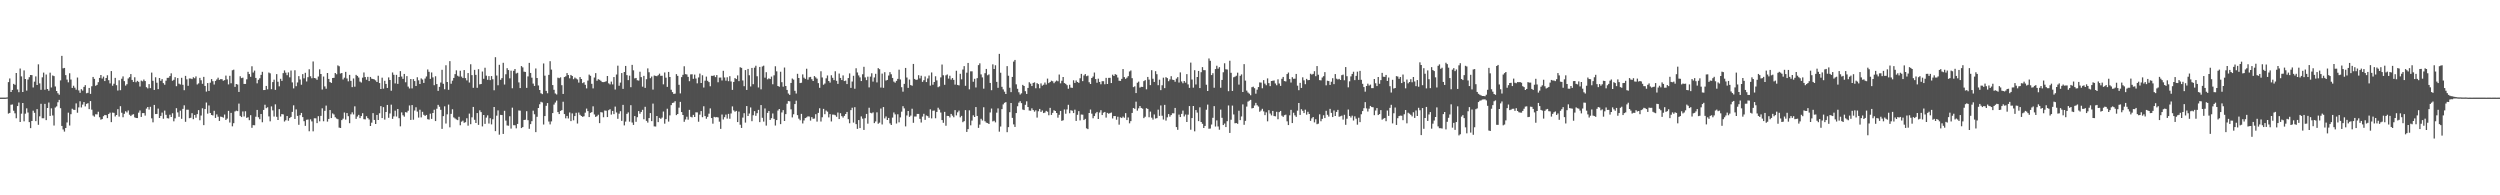 <svg xmlns="http://www.w3.org/2000/svg" width="1920" height="150"><path fill="#4f4f4f" d="M0 74.973h1v1H0zM1 74.982h1v1H1zM2 74.982h1v1H2zM3 74.97h1v1H3zM4 74.947h1v1H4zM5 74.787h1v1H5zM6 63.071h1v24.193H6zM7 60.274h1v26.461H7zM8 70.64h1v9.801H8zM9 69.067h1v11.149H9zM10 64.407h1v20.661H10zM11 65.11h1v21.914H11zM12 56.081h1v34.754H12zM13 68.717h1v12.756H13zM14 70.83h1v7.917H14zM15 52.652h1v41.021H15zM16 58.653h1v28.663H16zM17 70.658h1v8.46H17zM18 54.066h1v39.116H18zM19 60.661h1v26.617H19zM20 69.587h1v13.614H20zM21 61.077h1v25.322H21zM22 59.312h1v34.493H22zM23 57.587h1v40.81H23zM24 57.692h1v35.237H24zM25 67.186h1v17.821H25zM26 62.7h1v23.928H26zM27 58.672h1v34.367H27zM28 65.291h1v18.508H28zM29 49.429h1v46.438H29zM30 64.064h1v25.269H30zM31 68.944h1v10.792H31zM32 59.415h1v31.415H32zM33 55.774h1v35.067H33zM34 68.939h1v10.81H34zM35 57.23h1v35.017H35zM36 68.358h1v14.575H36zM37 69.699h1v9.025H37zM38 55.792h1v33.262H38zM39 67.177h1v16.027H39zM40 57.946h1v30.735H40zM41 58.452h1v37.954H41zM42 66.392h1v16.189H42zM43 69.898h1v11.836H43zM44 71.647h1v6.901H44zM45 72.766h1v3.932H45zM46 61.771h1v21.325H46zM47 42.902h1v53.795H47zM48 52.496h1v46.933H48zM49 52.162h1v48.915H49zM50 57.681h1v40.614H50zM51 61.132h1v32.939H51zM52 63.213h1v23.314H52zM53 56.259h1v40.144H53zM54 61.075h1v26.624H54zM55 67.525h1v15.969H55zM56 65.863h1v18.393H56zM57 67.326h1v17.118H57zM58 68.88h1v10.554H58zM59 59.555h1v27.006H59zM60 69.431h1v13.033H60zM61 71.288h1v6.509H61zM62 68.504h1v14.024H62zM63 69.571h1v10.755H63zM64 66.689h1v11.712H64zM65 65.382h1v16.336H65zM66 71.631h1v8.148H66zM67 71.262h1v7.993H67zM68 67.513h1v16.29H68zM69 72.07h1v5.553H69zM70 66.266h1v17.981H70zM71 59.084h1v29.668H71zM72 60.59h1v29.018H72zM73 65.904h1v21.827H73zM74 65.199h1v22.635H74zM75 63.123h1v22.703H75zM76 59.875h1v30.183H76zM77 57.582h1v34.298H77zM78 60.303h1v31.122H78zM79 58.843h1v30.375H79zM80 62.24h1v26.045H80zM81 59.91h1v28.565H81zM82 57.79h1v32.941H82zM83 61.581h1v25.958H83zM84 64.025h1v22.518H84zM85 54.57h1v39.242H85zM86 65.826h1v20.648H86zM87 64.284h1v22.392H87zM88 59.802h1v29.618H88zM89 65.446h1v22.889H89zM90 69.505h1v14.356H90zM91 61.624h1v27.903H91zM92 69.283h1v12.3H92zM93 60.489h1v26.107H93zM94 58.653h1v31.403H94zM95 62.286h1v25.104H95zM96 65.735h1v19.693H96zM97 64.687h1v21.694H97zM98 60.258h1v24.564H98zM99 59.248h1v28.885H99zM100 56.873h1v32.284H100zM101 61.368h1v26.727H101zM102 62.943h1v24.738H102zM103 59.331h1v30.835H103zM104 63.176h1v27.462H104zM105 62.123h1v28.537H105zM106 62.812h1v23.706H106zM107 66.435h1v18.412H107zM108 61.919h1v27.878H108zM109 62.466h1v24.438H109zM110 61.091h1v25.72H110zM111 62.256h1v26.523H111zM112 66.966h1v16.45H112zM113 67.909h1v14.25H113zM114 64.611h1v19.54H114zM115 67.664h1v14.376H115zM116 55.779h1v35.122H116zM117 62.068h1v31.882H117zM118 69.072h1v11.497H118zM119 59.365h1v28.224H119zM120 63.526h1v23.967H120zM121 68.456h1v14.935H121zM122 59.91h1v30.73H122zM123 62.08h1v26.935H123zM124 60.773h1v25.697H124zM125 63.849h1v27.352H125zM126 65.101h1v19.865H126zM127 61.931h1v26.212H127zM128 59.809h1v30.952H128zM129 59.699h1v31.275H129zM130 58.415h1v29.714H130zM131 56.31h1v33.525H131zM132 61.986h1v24.994H132zM133 61.301h1v31.875H133zM134 59.299h1v31.6H134zM135 66.202h1v16.915H135zM136 59.972h1v26.326H136zM137 64.279h1v25.422H137zM138 64.874h1v20.126H138zM139 59.772h1v31.444H139zM140 65.126h1v18.505H140zM141 69.285h1v11.623H141zM142 58.244h1v35.292H142zM143 60.928h1v23.353H143zM144 65.891h1v18.373H144zM145 60.285h1v30.504H145zM146 60.333h1v30.137H146zM147 60.793h1v26.12H147zM148 59.335h1v32.195H148zM149 60.109h1v28.139H149zM150 58.672h1v31.756H150zM151 64.861h1v22.786H151zM152 64.034h1v20.561H152zM153 59.816h1v32.538H153zM154 61.663h1v27.084H154zM155 64.339h1v18.807H155zM156 59.052h1v37.031H156zM157 65.977h1v17.794H157zM158 70.34h1v8.4H158zM159 63.794h1v23.477H159zM160 69.846h1v11.126H160zM161 63.474h1v23.326H161zM162 60.706h1v27.633H162zM163 62.345h1v26.356H163zM164 64.899h1v20.179H164zM165 62.178h1v28.412H165zM166 61.029h1v26.848H166zM167 59.633h1v30.014H167zM168 61.34h1v31.513H168zM169 60.784h1v28.759H169zM170 60.812h1v28.968H170zM171 61.997h1v28.38H171zM172 61.533h1v26.409H172zM173 58.067h1v34.04H173zM174 60.976h1v30.096H174zM175 64.815h1v20.318H175zM176 58.202h1v35.924H176zM177 63.963h1v22.735H177zM178 53.982h1v43.051H178zM179 53.517h1v41.089H179zM180 66.719h1v18.883H180zM181 64.524h1v20.449H181zM182 64.948h1v20.41H182zM183 70.592h1v8.997H183zM184 58.566h1v30.442H184zM185 59.985h1v29.934H185zM186 59.651h1v25.944H186zM187 64.437h1v25.024H187zM188 64.474h1v20.986H188zM189 60.935h1v29.583H189zM190 55.142h1v34.921H190zM191 56.877h1v35.434H191zM192 58.974h1v29.508H192zM193 50.903h1v47.242H193zM194 55.689h1v40.421H194zM195 54.211h1v42.003H195zM196 59.873h1v29.801H196zM197 63.975h1v20.478H197zM198 61.263h1v28.794H198zM199 60.125h1v31.415H199zM200 57.504h1v30.055H200zM201 55.122h1v38.796H201zM202 69.166h1v15.269H202zM203 69.102h1v11.318H203zM204 65.973h1v17.114H204zM205 68.6h1v13.79H205zM206 55.719h1v33.685H206zM207 56.321h1v36.873H207zM208 68.481h1v13.248H208zM209 63.018h1v21.785H209zM210 61.16h1v28.32H210zM211 69.001h1v11.112H211zM212 56.95h1v32.774H212zM213 62.755h1v29.394H213zM214 66.316h1v17.523H214zM215 60.496h1v28.979H215zM216 62.109h1v25.498H216zM217 56.19h1v31.664H217zM218 54.057h1v39.27H218zM219 55.792h1v36.553H219zM220 57.77h1v31.316H220zM221 55.584h1v37.121H221zM222 59.413h1v31.247H222zM223 54.158h1v35.665H223zM224 63.29h1v22.644H224zM225 67.873h1v13.008H225zM226 53.947h1v37.398H226zM227 66.213h1v17.821H227zM228 63.345h1v25.651H228zM229 58.488h1v37.377H229zM230 61.052h1v27.423H230zM231 65.089h1v21.639H231zM232 56.923h1v33.01H232zM233 60.182h1v32.918H233zM234 55.92h1v40.769H234zM235 62.585h1v29.407H235zM236 59.306h1v32.472H236zM237 53.178h1v47.617H237zM238 58.585h1v33.069H238zM239 60.1h1v33.136H239zM240 47.207h1v53.653H240zM241 59.912h1v30.913H241zM242 60.228h1v30.664H242zM243 61.308h1v33.253H243zM244 58.763h1v30.476H244zM245 53.265h1v39.92H245zM246 56.82h1v32.163H246zM247 68.761h1v14.461H247zM248 58.761h1v34.379H248zM249 66.348h1v18.792H249zM250 68.154h1v12.964H250zM251 56.067h1v37.329H251zM252 60.61h1v30.751H252zM253 63.004h1v21.506H253zM254 63.67h1v27.015H254zM255 59.908h1v27.201H255zM256 59.745h1v28.151H256zM257 56.042h1v34.024H257zM258 57.04h1v33.978H258zM259 50.235h1v41.307H259zM260 50.885h1v47.089H260zM261 56.486h1v41.831H261zM262 56.058h1v36.221H262zM263 61.047h1v30.069H263zM264 59.669h1v26.738H264zM265 55.213h1v36.628H265zM266 60.251h1v26.578H266zM267 62.444h1v26.812H267zM268 57.502h1v37.109H268zM269 62.116h1v25.669H269zM270 66.934h1v19.313H270zM271 60.265h1v27.663H271zM272 66.566h1v15.1H272zM273 57.511h1v33.77H273zM274 58.294h1v31.22H274zM275 59.541h1v28.698H275zM276 62.659h1v28.045H276zM277 63.396h1v25.74H277zM278 59.642h1v27.297H278zM279 55.63h1v35.933H279zM280 59.193h1v32.515H280zM281 61.24h1v27.979H281zM282 59.024h1v31.696H282zM283 62.27h1v29.508H283zM284 59.068h1v37.695H284zM285 60.411h1v33.774H285zM286 60.695h1v26.214H286zM287 61.052h1v31.074H287zM288 61.743h1v33.509H288zM289 62.97h1v25.319H289zM290 58.173h1v34.012H290zM291 63.776h1v23.23H291zM292 68.358h1v13.145H292zM293 59.631h1v31.028H293zM294 68.106h1v14.15H294zM295 62.036h1v29.792H295zM296 64.481h1v21.552H296zM297 67.509h1v13.069H297zM298 59.457h1v31.003H298zM299 61.464h1v25.69H299zM300 69.695h1v10.675H300zM301 55.641h1v35.628H301zM302 57.429h1v31.959H302zM303 64.032h1v20.945H303zM304 57.52h1v31.973H304zM305 64.423h1v19.27H305zM306 59.152h1v31.627H306zM307 54.643h1v42.358H307zM308 58.781h1v27.523H308zM309 60.576h1v27.956H309zM310 56.799h1v32.788H310zM311 63.201h1v22.905H311zM312 58.466h1v27.945H312zM313 66.525h1v18.519H313zM314 67.937h1v13.06H314zM315 60.69h1v31.401H315zM316 67.886h1v12.811H316zM317 60.777h1v31.193H317zM318 62.283h1v22.609H318zM319 66.053h1v16.336H319zM320 59.335h1v26.368H320zM321 61.704h1v28.597H321zM322 64.536h1v19.721H322zM323 60.198h1v29.943H323zM324 61.057h1v24.829H324zM325 63.684h1v24.479H325zM326 60.297h1v28.723H326zM327 58.717h1v29.577H327zM328 53.345h1v38.203H328zM329 55.124h1v36.709H329zM330 60.58h1v26.722H330zM331 55.641h1v35.66H331zM332 59.42h1v27.372H332zM333 65.442h1v18.84H333zM334 58.571h1v34.399H334zM335 64.572h1v18.936H335zM336 69.768h1v10.787H336zM337 66.701h1v15.292H337zM338 63.361h1v20.986H338zM339 53.609h1v45.367H339zM340 64.371h1v24.816H340zM341 68.543h1v13.127H341zM342 50.13h1v44.745H342zM343 62.988h1v24.832H343zM344 68.98h1v11.36H344zM345 46.96h1v50.856H345zM346 64.302h1v23.14H346zM347 61.933h1v21.984H347zM348 59.837h1v30.346H348zM349 56.923h1v34.072H349zM350 54.032h1v37.716H350zM351 58.141h1v34.122H351zM352 58.841h1v30.872H352zM353 54.332h1v41.886H353zM354 58.841h1v34.621H354zM355 59.946h1v32.721H355zM356 53.806h1v40.483H356zM357 60.004h1v33.848H357zM358 61.766h1v29.068H358zM359 56.131h1v40.389H359zM360 63.375h1v23.861H360zM361 49.338h1v46.038H361zM362 57.697h1v32.433H362zM363 67.44h1v14.706H363zM364 53.682h1v38.341H364zM365 57.513h1v36.942H365zM366 67.415h1v19.439H366zM367 53.123h1v42.774H367zM368 64.769h1v19.959H368zM369 64.536h1v21.607H369zM370 54.932h1v42.136H370zM371 60.526h1v27.784H371zM372 52.032h1v43.104H372zM373 58.088h1v32.238H373zM374 61.272h1v27.324H374zM375 58.45h1v36.413H375zM376 61.523h1v29.256H376zM377 58.415h1v37.123H377zM378 60.885h1v30.696H378zM379 69.301h1v12.882H379zM380 43.938h1v56.761H380zM381 57.996h1v30.847H381zM382 65.469h1v19.302H382zM383 49.786h1v53.639H383zM384 61.281h1v26.926H384zM385 60.004h1v28.357H385zM386 48.214h1v54.649H386zM387 64.906h1v20.185H387zM388 57.04h1v35.562H388zM389 52.364h1v44.017H389zM390 53.806h1v42.756H390zM391 60.159h1v29.128H391zM392 54.27h1v44.521H392zM393 67.79h1v14.887H393zM394 54.391h1v41.785H394zM395 52.991h1v43.195H395zM396 56.408h1v42.131H396zM397 55.934h1v39.263H397zM398 63.295h1v21.547H398zM399 67.653h1v17.347H399zM400 50.72h1v47.64H400zM401 51.768h1v45.843H401zM402 55.021h1v37.162H402zM403 55.243h1v36.729H403zM404 67.47h1v17.938H404zM405 58.656h1v33.658H405zM406 48.273h1v50.634H406zM407 56.037h1v39.297H407zM408 59.658h1v33.417H408zM409 64.224h1v20.771H409zM410 65.984h1v21.778H410zM411 52.599h1v48.869H411zM412 59.917h1v29.769H412zM413 65.659h1v17.29H413zM414 69.136h1v10.959H414zM415 71.629h1v6.576H415zM416 72.29h1v6.395H416zM417 48.752h1v46.899H417zM418 58.088h1v31.067H418zM419 69.772h1v11.495H419zM420 71.603h1v7.544H420zM421 57.516h1v35.802H421zM422 47.008h1v48.514H422zM423 53.471h1v39.75H423zM424 65.316h1v21.508H424zM425 68.953h1v11.373H425zM426 71.791h1v6.956H426zM427 72.553h1v4.715H427zM428 59.642h1v26.445H428zM429 60.068h1v27.519H429zM430 59.409h1v25.775H430zM431 65.414h1v19.165H431zM432 72.148h1v5.99H432zM433 59.184h1v28.4H433zM434 58.617h1v32.282H434zM435 56.104h1v32.918H435zM436 57.664h1v33.298H436zM437 60.182h1v26.189H437zM438 57.55h1v35.475H438zM439 58.383h1v28.691H439zM440 60.823h1v31.6H440zM441 59.555h1v29.565H441zM442 60.32h1v26.299H442zM443 61.047h1v33.834H443zM444 63.432h1v22.978H444zM445 59.173h1v29.007H445zM446 60.69h1v28.421H446zM447 63.858h1v25.91H447zM448 63.144h1v26.143H448zM449 65.128h1v21.421H449zM450 67.868h1v15.514H450zM451 61.917h1v23.41H451zM452 57.275h1v32.639H452zM453 58.209h1v28.494H453zM454 64.382h1v21.751H454zM455 67.891h1v13.754H455zM456 59.548h1v28.361H456zM457 56.158h1v33.655H457zM458 61.983h1v27.26H458zM459 60.802h1v27.306H459zM460 61.272h1v33.317H460zM461 62.057h1v24.051H461zM462 63.009h1v23.344H462zM463 63.094h1v26.947H463zM464 62.856h1v22.037H464zM465 62.425h1v22.602H465zM466 58.372h1v31.547H466zM467 63.986h1v20.636H467zM468 64.815h1v19.055H468zM469 62.663h1v25.372H469zM470 64.835h1v20.364H470zM471 59.177h1v28.462H471zM472 68.765h1v13.113H472zM473 57.257h1v29.123H473zM474 50.42h1v40.831H474zM475 65.852h1v21.428H475zM476 63.437h1v21.955H476zM477 56.108h1v36.736H477zM478 68.271h1v12.264H478zM479 55.28h1v41.025H479zM480 50.615h1v42.783H480zM481 57.713h1v29.753H481zM482 61.551h1v24.791H482zM483 58.113h1v35.344H483zM484 66.957h1v13.815H484zM485 49.834h1v44.246H485zM486 53.991h1v41.966H486zM487 60.191h1v28.945H487zM488 59.83h1v33.71H488zM489 61.663h1v28.35H489zM490 61.88h1v23.406H490zM491 55.067h1v32.277H491zM492 59.219h1v26.75H492zM493 66.573h1v17.766H493zM494 58.26h1v33.321H494zM495 67.465h1v14.58H495zM496 60.83h1v31.982H496zM497 52.51h1v41.659H497zM498 55.522h1v35.164H498zM499 60.068h1v26.743H499zM500 58.791h1v34.232H500zM501 68.839h1v10.737H501zM502 57.985h1v39.078H502zM503 58.273h1v38.899H503zM504 58.516h1v30.57H504zM505 57.747h1v36.031H505zM506 56.589h1v33.912H506zM507 58.232h1v33.035H507zM508 58.152h1v32.17H508zM509 64.742h1v20.893H509zM510 55.637h1v39.361H510zM511 59.637h1v31.87H511zM512 66.703h1v16.802H512zM513 55.243h1v38.128H513zM514 59.129h1v29.506H514zM515 68.919h1v11.843H515zM516 70.752h1v8.304H516zM517 72.125h1v6.647H517zM518 71.864h1v5.846H518zM519 56.946h1v31.497H519zM520 58.255h1v29.313H520zM521 65.137h1v17.542H521zM522 71.754h1v6.459H522zM523 59.214h1v26.86H523zM524 57.465h1v30.861H524zM525 50.894h1v42.632H525zM526 56.95h1v34.811H526zM527 57.191h1v32.442H527zM528 59.035h1v32.891H528zM529 62.379h1v22.014H529zM530 57.147h1v32.531H530zM531 57.026h1v33.122H531zM532 60.516h1v27.711H532zM533 57.314h1v32.566H533zM534 60.338h1v25.924H534zM535 63.986h1v22.351H535zM536 59.505h1v33.985H536zM537 56.541h1v31.54H537zM538 63.732h1v21.577H538zM539 57.82h1v32.211H539zM540 67.22h1v14.369H540zM541 61.954h1v27.201H541zM542 58.827h1v32.378H542zM543 62.064h1v27.702H543zM544 63.062h1v24.218H544zM545 66.227h1v17.038H545zM546 58.232h1v32.461H546zM547 58.278h1v36.697H547zM548 57.866h1v31.863H548zM549 59.239h1v30.879H549zM550 57.637h1v32.291H550zM551 63.169h1v27.052H551zM552 59.578h1v33.852H552zM553 59.56h1v39.391H553zM554 61.784h1v26.203H554zM555 54.364h1v37.393H555zM556 59.493h1v30.536H556zM557 61.954h1v26.07H557zM558 59.326h1v31.776H558zM559 62.361h1v25.093H559zM560 58.509h1v32.68H560zM561 62.553h1v24.566H561zM562 69.031h1v12.667H562zM563 62.91h1v21.884H563zM564 59.93h1v25.88H564zM565 60.702h1v24.438H565zM566 57.923h1v35.83H566zM567 62.29h1v23.422H567zM568 51.656h1v44.131H568zM569 52.126h1v46.152H569zM570 61.821h1v28.473H570zM571 66.202h1v20.728H571zM572 53.824h1v40.33H572zM573 69.09h1v12.362H573zM574 52.945h1v36.148H574zM575 57.816h1v29.38H575zM576 66.422h1v16.12H576zM577 52.171h1v40.888H577zM578 64.689h1v23.836H578zM579 51.984h1v33.378H579zM580 50.459h1v38.459H580zM581 58.591h1v28.37H581zM582 67.188h1v17.21H582zM583 51.423h1v42.373H583zM584 68.6h1v12.099H584zM585 51.041h1v39.419H585zM586 50.409h1v42.985H586zM587 59.667h1v23.641H587zM588 55.449h1v40.993H588zM589 60.915h1v25.788H589zM590 60.164h1v25.058H590zM591 60.736h1v31.35H591zM592 58.855h1v31.909H592zM593 64.719h1v22.412H593zM594 57.834h1v33.472H594zM595 50.88h1v45.548H595zM596 54.783h1v37.427H596zM597 66.039h1v18.853H597zM598 66.618h1v17.102H598zM599 55.078h1v40.261H599zM600 63.126h1v23.257H600zM601 66.573h1v18.013H601zM602 51.842h1v41.076H602zM603 66.023h1v21.621H603zM604 69.074h1v10.609H604zM605 71.86h1v5.77H605zM606 72.837h1v4.994H606zM607 63.698h1v20.27H607zM608 60.297h1v29.847H608zM609 61.15h1v26.612H609zM610 69.752h1v10.179H610zM611 71.832h1v5.475H611zM612 56.701h1v31.721H612zM613 59.903h1v31.245H613zM614 63.817h1v28.533H614zM615 63.517h1v23.953H615zM616 57.113h1v37.707H616zM617 59.644h1v32.875H617zM618 60.553h1v30.11H618zM619 52.796h1v37.345H619zM620 61.18h1v28.157H620zM621 59.34h1v30.176H621zM622 59.033h1v33.605H622zM623 60.8h1v29.142H623zM624 62.215h1v29.036H624zM625 58.431h1v32.6H625zM626 59.441h1v28.279H626zM627 60.402h1v32.976H627zM628 63.826h1v22.845H628zM629 67.445h1v15.679H629zM630 54.753h1v38.611H630zM631 59.473h1v30.611H631zM632 65.096h1v18.492H632zM633 64.133h1v23.548H633zM634 60.184h1v24.715H634zM635 57.935h1v27.83H635zM636 62.192h1v27.979H636zM637 63.43h1v24.237H637zM638 57.784h1v35.514H638zM639 59.77h1v28.247H639zM640 61.537h1v26.542H640zM641 54.714h1v33.82H641zM642 62.077h1v27.626H642zM643 64.398h1v22.042H643zM644 56.451h1v34.978H644zM645 59.857h1v27.063H645zM646 61.48h1v27.72H646zM647 57.893h1v32.424H647zM648 62.274h1v26.695H648zM649 61.899h1v25.644H649zM650 64.577h1v21.389H650zM651 59.942h1v31.609H651zM652 56.36h1v38.283H652zM653 67.47h1v17.098H653zM654 62.611h1v20.114H654zM655 58.237h1v35.905H655zM656 68.156h1v14.159H656zM657 52.428h1v42.898H657zM658 55.673h1v43.289H658zM659 57.912h1v34.296H659zM660 59.45h1v38.897H660zM661 62.251h1v27.148H661zM662 57.047h1v34.111H662zM663 51.313h1v48.494H663zM664 59.427h1v31.369H664zM665 61.555h1v25.956H665zM666 58.882h1v36.088H666zM667 67.145h1v15.61H667zM668 58.848h1v27.803H668zM669 56.273h1v30.79H669zM670 62.691h1v23.626H670zM671 59.468h1v35.118H671zM672 56.667h1v36.594H672zM673 63.29h1v23.001H673zM674 52.304h1v42.721H674zM675 53.126h1v41.085H675zM676 67.204h1v16.139H676zM677 56.525h1v39.073H677zM678 67.426h1v14.793H678zM679 55.44h1v35.514H679zM680 61.839h1v27.617H680zM681 61.404h1v30.776H681zM682 58.031h1v32.52H682zM683 55.38h1v39.405H683zM684 57.049h1v38.959H684zM685 59.839h1v30.494H685zM686 62.672h1v23.701H686zM687 63.474h1v24.392H687zM688 62.1h1v32.747H688zM689 60.546h1v27.192H689zM690 53.522h1v40.437H690zM691 61.024h1v29.146H691zM692 66.957h1v18.81H692zM693 70.415h1v11.131H693zM694 64.389h1v18.837H694zM695 52.148h1v44.926H695zM696 59.557h1v29.11H696zM697 67.495h1v17.778H697zM698 61.061h1v28.716H698zM699 65.355h1v23.436H699zM700 65.868h1v17.638H700zM701 49.102h1v45.228H701zM702 60.638h1v28.844H702zM703 61.391h1v28.082H703zM704 61.13h1v26.345H704zM705 57.742h1v29.76H705zM706 60.205h1v31.11H706zM707 58.143h1v35.972H707zM708 62.894h1v26.631H708zM709 61.574h1v25.827H709zM710 58.749h1v33.33H710zM711 63.052h1v25.608H711zM712 60.251h1v28.954H712zM713 58.012h1v32.465H713zM714 65.751h1v18.217H714zM715 55.664h1v35.269H715zM716 65.083h1v19.963H716zM717 63h1v21.911H717zM718 58.587h1v32.266H718zM719 61.727h1v24.227H719zM720 66.991h1v15.745H720zM721 66.321h1v17.851H721zM722 59.427h1v26.979H722zM723 49.544h1v42.648H723zM724 57.827h1v36.487H724zM725 65.121h1v20.769H725zM726 57.85h1v38.716H726zM727 57.177h1v31.801H727zM728 60.349h1v28.757H728zM729 58.168h1v32.065H729zM730 61.111h1v26.368H730zM731 59.912h1v28.906H731zM732 61.32h1v28.716H732zM733 64.95h1v19.615H733zM734 54.346h1v34.275H734zM735 65.24h1v21.037H735zM736 65.561h1v19.368H736zM737 56.676h1v33.438H737zM738 60.928h1v28.08H738zM739 53.394h1v40.449H739zM740 50.768h1v42.259H740zM741 65.888h1v18.675H741zM742 55.797h1v45.503H742zM743 48.312h1v50.863H743zM744 68.605h1v16.15H744zM745 54.799h1v41.467H745zM746 54.792h1v37.837H746zM747 62.75h1v25.832H747zM748 60.514h1v29.348H748zM749 67.159h1v15.086H749zM750 59.981h1v29.057H750zM751 50.002h1v48.18H751zM752 48.647h1v47.054H752zM753 57.138h1v34.113H753zM754 59.427h1v33.147H754zM755 68.074h1v14.312H755zM756 56.213h1v36.924H756zM757 52.945h1v41.245H757zM758 57.802h1v36.69H758zM759 57.129h1v38.128H759zM760 63.693h1v22.678H760zM761 69.292h1v14.083H761zM762 49.425h1v43.799H762zM763 52.972h1v39.769H763zM764 50.139h1v43.859H764zM765 62.867h1v23.642H765zM766 67.431h1v15.827H766zM767 41.364h1v59.757H767zM768 55.872h1v41.305H768zM769 66.66h1v17.155H769zM770 68.649h1v11.55H770zM771 70.404h1v8.563H771zM772 72.217h1v6.23H772zM773 50.775h1v50.744H773zM774 58.184h1v39.458H774zM775 67.397h1v18.773H775zM776 70.761h1v8.341H776zM777 59.102h1v31.44H777zM778 47.326h1v48.21H778zM779 46.005h1v51.476H779zM780 64.783h1v22.044H780zM781 68.211h1v13.417H781zM782 70.862h1v7.974H782zM783 72.578h1v5.122H783zM784 71.681h1v7.535H784zM785 65.154h1v18.981H785zM786 66.069h1v18.487H786zM787 70.042h1v10.442H787zM788 72.148h1v5.676H788zM789 67.543h1v14.64H789zM790 63.19h1v21.675H790zM791 64.263h1v20.76H791zM792 66.078h1v17.137H792zM793 63.702h1v20.806H793zM794 63.245h1v22.49H794zM795 67.79h1v16.926H795zM796 63.849h1v26.494H796zM797 64.613h1v20.851H797zM798 67.799h1v15.837H798zM799 64.064h1v21.884H799zM800 65.79h1v19.066H800zM801 65.076h1v21.767H801zM802 63.393h1v23.065H802zM803 64.98h1v20.179H803zM804 60.361h1v25.468H804zM805 63.867h1v24.669H805zM806 62.993h1v19.872H806zM807 61.963h1v26.31H807zM808 62.421h1v24.248H808zM809 63.895h1v20.808H809zM810 62.661h1v22.593H810zM811 61.835h1v24.948H811zM812 62.407h1v27.986H812zM813 57.262h1v30.918H813zM814 64.009h1v21.174H814zM815 62.029h1v30.799H815zM816 59.143h1v33.214H816zM817 63.776h1v20.293H817zM818 64.433h1v22.918H818zM819 65.456h1v18.606H819zM820 68.134h1v12.362H820zM821 65.067h1v21.936H821zM822 67.257h1v17.434H822zM823 67.506h1v17.519H823zM824 61.633h1v25.223H824zM825 63.675h1v20.538H825zM826 61.821h1v31.055H826zM827 62.981h1v25.161H827zM828 63.645h1v21.728H828zM829 60.123h1v32.344H829zM830 56.724h1v31.236H830zM831 62.334h1v25.738H831zM832 57.973h1v34.237H832zM833 56.859h1v34.445H833zM834 58.502h1v40.069H834zM835 58.06h1v41.108H835zM836 63.176h1v23.63H836zM837 64.522h1v19.62H837zM838 59.912h1v27.382H838zM839 58.756h1v32.051H839zM840 55.689h1v33.463H840zM841 60.745h1v26.281H841zM842 63.54h1v22.424H842zM843 60.423h1v30.971H843zM844 62.908h1v23.507H844zM845 64.735h1v19.922H845zM846 62.375h1v25.988H846zM847 62.363h1v24.184H847zM848 64.696h1v21.275H848zM849 59.811h1v30.515H849zM850 64.51h1v22.186H850zM851 59.789h1v27.581H851zM852 59.747h1v27.15H852zM853 63.801h1v22.607H853zM854 57.358h1v33.607H854zM855 58.39h1v30.73H855zM856 56.939h1v32.22H856zM857 57.426h1v34.539H857zM858 59.541h1v30.098H858zM859 61.988h1v33.779H859zM860 62.144h1v27.972H860zM861 60.553h1v30.133H861zM862 53.036h1v36.505H862zM863 59.248h1v31.188H863zM864 60.587h1v26.281H864zM865 59.651h1v32.543H865zM866 58.461h1v31.73H866zM867 54.877h1v39.826H867zM868 54.121h1v38.924H868zM869 60.049h1v26.697H869zM870 66.934h1v16.022H870zM871 66.282h1v17.292H871zM872 71.45h1v6.642H872zM873 63.519h1v21.497H873zM874 62.682h1v20.492H874zM875 67.278h1v14.138H875zM876 66.673h1v16.228H876zM877 66.774h1v16.702H877zM878 62.297h1v28.45H878zM879 61.526h1v28.139H879zM880 68.594h1v14.495H880zM881 59.07h1v24.594H881zM882 61.148h1v28.929H882zM883 65.405h1v20.298H883zM884 53.931h1v36.418H884zM885 60.482h1v31.35H885zM886 62.906h1v25.022H886zM887 54.68h1v36.37H887zM888 56.96h1v33.765H888zM889 65.456h1v18.785H889zM890 61.166h1v27.816H890zM891 69.228h1v11.753H891zM892 65.492h1v23.41H892zM893 59.642h1v32.152H893zM894 67.703h1v12.834H894zM895 59.29h1v33.353H895zM896 59.983h1v30.142H896zM897 62.384h1v25.219H897zM898 60.99h1v28.588H898zM899 58.534h1v29.851H899zM900 61.201h1v25.784H900zM901 61.441h1v25.576H901zM902 62.75h1v20.14H902zM903 60.342h1v37.247H903zM904 59.244h1v40.458H904zM905 63.412h1v24.585H905zM906 55.605h1v34.324H906zM907 62.563h1v24.894H907zM908 63.959h1v20.984H908zM909 62.201h1v27.228H909zM910 63.492h1v24.491H910zM911 56.941h1v36.741H911zM912 64.835h1v23.248H912zM913 67.486h1v13.987H913zM914 48.083h1v51.531H914zM915 61.093h1v29.586H915zM916 67.305h1v14.111H916zM917 53.897h1v46.983H917zM918 64.881h1v19.65H918zM919 59.143h1v27.336H919zM920 54.474h1v38.558H920zM921 67.616h1v14.811H921zM922 55.444h1v38.247H922zM923 51.581h1v43.484H923zM924 53.867h1v44.447H924zM925 53.893h1v42.829H925zM926 65.078h1v19.178H926zM927 69.884h1v10.435H927zM928 44.891h1v53.953H928zM929 46.712h1v52.005H929zM930 57.635h1v38.009H930zM931 56.213h1v34.237H931zM932 67.392h1v14.115H932zM933 53.02h1v44.136H933zM934 50.505h1v41.943H934zM935 52.716h1v44.395H935zM936 51.535h1v48.109H936zM937 67.365h1v16.832H937zM938 61.386h1v29.064H938zM939 55.499h1v40.554H939zM940 48.612h1v46.287H940zM941 53.192h1v44.401H941zM942 53.403h1v39.663H942zM943 70.029h1v10.989H943zM944 46.632h1v55.477H944zM945 55.911h1v36.04H945zM946 69.848h1v11.261H946zM947 59.326h1v28.579H947zM948 58.873h1v35.773H948zM949 58.147h1v36.365H949zM950 55.785h1v39.279H950zM951 64.984h1v20.073H951zM952 58.225h1v34.06H952zM953 57.161h1v32.305H953zM954 70.631h1v9.54H954zM955 49.26h1v46.603H955zM956 61.892h1v30.909H956zM957 69.557h1v12.316H957zM958 71.084h1v6.956H958zM959 71.938h1v5.37H959zM960 73.162h1v3.548H960zM961 66.95h1v16.304H961zM962 66.554h1v16.372H962zM963 67.749h1v13.282H963zM964 71.94h1v7.068H964zM965 68.85h1v12.019H965zM966 66.856h1v14.978H966zM967 63.268h1v22.559H967zM968 63.441h1v21.435H968zM969 67.776h1v15.807H969zM970 61.549h1v24.024H970zM971 64.211h1v24.234H971zM972 65.46h1v20.797H972zM973 60.198h1v33.001H973zM974 63.847h1v20.803H974zM975 66.133h1v21.069H975zM976 62.189h1v26.432H976zM977 62.004h1v23.218H977zM978 61.78h1v27.343H978zM979 64.117h1v25.228H979zM980 65.495h1v20.362H980zM981 60.917h1v30.687H981zM982 64.146h1v21.964H982zM983 65.948h1v19.238H983zM984 60.526h1v28.322H984zM985 59.061h1v30.689H985zM986 62.263h1v26.21H986zM987 62.572h1v25.468H987zM988 56.861h1v36.297H988zM989 55.698h1v40.373H989zM990 60.738h1v27.851H990zM991 63.409h1v20.952H991zM992 59.285h1v35.223H992zM993 60.503h1v26.052H993zM994 60.42h1v28.162H994zM995 56.763h1v32.969H995zM996 65.81h1v19.203H996zM997 69.253h1v9.858H997zM998 63.666h1v24.585H998zM999 67.557h1v16.32H999zM1000 59.388h1v25.713H1000zM1001 61.709h1v25.134H1001zM1002 64.659h1v19.554H1002zM1003 60.553h1v27.494H1003zM1004 61.617h1v24.241H1004zM1005 61.418h1v26.157H1005zM1006 56.609h1v36.207H1006zM1007 57.31h1v33.596H1007zM1008 56.705h1v33.175H1008zM1009 54.673h1v39.327H1009zM1010 58.527h1v33.053H1010zM1011 50.727h1v44.667H1011zM1012 57.42h1v37.572H1012zM1013 61.53h1v26.294H1013zM1014 61.729h1v31.399H1014zM1015 59.532h1v31.742H1015zM1016 58.521h1v29.989H1016zM1017 55.417h1v35.28H1017zM1018 65.522h1v19.595H1018zM1019 61.993h1v26.184H1019zM1020 62.283h1v27.285H1020zM1021 65.234h1v18.4H1021zM1022 62.773h1v23.921H1022zM1023 60.068h1v29.837H1023zM1024 64.59h1v20.247H1024zM1025 56.895h1v32.197H1025zM1026 60.429h1v25.525H1026zM1027 61.011h1v23.371H1027zM1028 60.558h1v29.089H1028zM1029 61.425h1v27.855H1029zM1030 57.751h1v31.083H1030zM1031 57.31h1v34.525H1031zM1032 61.636h1v26.521H1032zM1033 51.489h1v44.344H1033zM1034 58.539h1v32.646H1034zM1035 67.046h1v17.095H1035zM1036 62.457h1v26.613H1036zM1037 58.656h1v31.598H1037zM1038 56.763h1v32.071H1038zM1039 55.074h1v37.485H1039zM1040 61.546h1v27.78H1040zM1041 58.287h1v32.866H1041zM1042 55.019h1v40.746H1042zM1043 61.324h1v29.091H1043zM1044 54.433h1v39.345H1044zM1045 61.308h1v26.45H1045zM1046 64.375h1v20.922H1046zM1047 66.875h1v16.228H1047zM1048 70.409h1v8.052H1048zM1049 66.058h1v17.178H1049zM1050 64.279h1v21.355H1050zM1051 65.671h1v17.775H1051zM1052 64.984h1v16.388H1052zM1053 67.706h1v14.543H1053zM1054 67.706h1v14.69H1054zM1055 60.649h1v27.835H1055zM1056 63.94h1v20.938H1056zM1057 66.074h1v16.933H1057zM1058 59.161h1v29.19H1058zM1059 64.362h1v23.232H1059zM1060 61.519h1v23.042H1060zM1061 55.948h1v35.944H1061zM1062 58.928h1v32.2H1062zM1063 59.047h1v31.552H1063zM1064 57.55h1v35.509H1064zM1065 62.132h1v22.733H1065zM1066 59.571h1v29.405H1066zM1067 66.19h1v16.663H1067zM1068 71.063h1v9.43H1068zM1069 61.267h1v33.493H1069zM1070 67.994h1v18.988H1070zM1071 67.561h1v15.033H1071zM1072 58.466h1v37.501H1072zM1073 58.802h1v31.955H1073zM1074 60.516h1v28.615H1074zM1075 59.161h1v29.609H1075zM1076 63.803h1v25.063H1076zM1077 57.234h1v35.068H1077zM1078 62.835h1v24.935H1078zM1079 67.85h1v16.638H1079zM1080 61.057h1v33.674H1080zM1081 63.982h1v22.605H1081zM1082 62.991h1v24.312H1082zM1083 60.809h1v27.356H1083zM1084 63.203h1v26.198H1084zM1085 59.125h1v27.084H1085zM1086 62.549h1v28.029H1086zM1087 66.158h1v18.675H1087zM1088 61.491h1v27.606H1088zM1089 66.595h1v16.219H1089zM1090 47.896h1v36.8H1090zM1091 49.94h1v53.816H1091zM1092 65.451h1v17.528H1092zM1093 52.384h1v46.548H1093zM1094 56.639h1v33.98H1094zM1095 67.868h1v14.266H1095zM1096 54.05h1v38.835H1096zM1097 60.844h1v27.073H1097zM1098 67.676h1v18.402H1098zM1099 51.54h1v47.263H1099zM1100 53.796h1v41.165H1100zM1101 54.602h1v37.967H1101zM1102 59.399h1v30.451H1102zM1103 67.163h1v15.338H1103zM1104 50.555h1v46.535H1104zM1105 49.452h1v48.997H1105zM1106 52.817h1v45.663H1106zM1107 52.032h1v46.667H1107zM1108 62.938h1v24.694H1108zM1109 65.218h1v20.781H1109zM1110 48.193h1v51.163H1110zM1111 49.253h1v44.312H1111zM1112 51.979h1v38.505H1112zM1113 59.962h1v27.97H1113zM1114 68.573h1v11.538H1114zM1115 53.515h1v44.525H1115zM1116 52.318h1v42.044H1116zM1117 54.634h1v45.09H1117zM1118 53.348h1v40.417H1118zM1119 68.307h1v13.36H1119zM1120 50.164h1v53.841H1120zM1121 48.528h1v54.573H1121zM1122 60.686h1v28.876H1122zM1123 61.514h1v26.892H1123zM1124 57.692h1v33.049H1124zM1125 50.558h1v47.221H1125zM1126 51.066h1v51.33H1126zM1127 61.816h1v23.639H1127zM1128 66.119h1v16.159H1128zM1129 57.424h1v44.406H1129zM1130 68.678h1v15.436H1130zM1131 53.336h1v50.165H1131zM1132 53.036h1v44.722H1132zM1133 64.673h1v19.199H1133zM1134 70.603h1v12.623H1134zM1135 72.043h1v6.34H1135zM1136 72.768h1v4.614H1136zM1137 73.258h1v3.859H1137zM1138 73.746h1v2.699H1138zM1139 73.734h1v2.58H1139zM1140 73.924h1v2.371H1140zM1141 72.768h1v4.349H1141zM1142 68.948h1v12.303H1142zM1143 52.112h1v48.116H1143zM1144 56.33h1v44.296H1144zM1145 68.58h1v14.905H1145zM1146 70.39h1v10.339H1146zM1147 72.18h1v5.589H1147zM1148 72.81h1v4.276H1148zM1149 50.69h1v45.166H1149zM1150 49.883h1v46.033H1150zM1151 64.87h1v18.844H1151zM1152 68.552h1v10.856H1152zM1153 71.855h1v6.061H1153zM1154 57.257h1v38.988H1154zM1155 56.177h1v39.476H1155zM1156 55.312h1v37.166H1156zM1157 67.362h1v15.69H1157zM1158 65.442h1v14.866H1158zM1159 63.734h1v20.87H1159zM1160 63.577h1v20.629H1160zM1161 66.092h1v17.45H1161zM1162 60.386h1v23.143H1162zM1163 63.565h1v21.566H1163zM1164 63.968h1v19.135H1164zM1165 63.052h1v22.184H1165zM1166 63.132h1v23.106H1166zM1167 63.013h1v23.442H1167zM1168 63.519h1v23.024H1168zM1169 66.222h1v19H1169zM1170 66.934h1v16.574H1170zM1171 69.095h1v12.765H1171zM1172 68.307h1v13.346H1172zM1173 63.103h1v26.862H1173zM1174 63.437h1v26.32H1174zM1175 63.43h1v18.478H1175zM1176 68.301h1v13.772H1176zM1177 69.077h1v14.58H1177zM1178 65.071h1v21.236H1178zM1179 60.539h1v33.731H1179zM1180 64.849h1v20.421H1180zM1181 71.104h1v7.942H1181zM1182 69.585h1v11.872H1182zM1183 66.616h1v17.828H1183zM1184 65.54h1v19.419H1184zM1185 61.253h1v29.842H1185zM1186 66.248h1v18.874H1186zM1187 67.955h1v16.134H1187zM1188 67.445h1v16.239H1188zM1189 66.788h1v18.599H1189zM1190 63.428h1v22.101H1190zM1191 61.368h1v28.203H1191zM1192 61.798h1v25.644H1192zM1193 61.867h1v24.363H1193zM1194 62.297h1v23.333H1194zM1195 60.802h1v27.48H1195zM1196 56.099h1v31.032H1196zM1197 57.923h1v34.079H1197zM1198 62.707h1v22.392H1198zM1199 62.906h1v20.975H1199zM1200 67.369h1v14.916H1200zM1201 60.933h1v29.036H1201zM1202 57.857h1v36.986H1202zM1203 64.522h1v20.094H1203zM1204 68.09h1v12.062H1204zM1205 68.166h1v14.905H1205zM1206 66.023h1v17.251H1206zM1207 67.47h1v15.997H1207zM1208 62.302h1v30.421H1208zM1209 62.183h1v24.317H1209zM1210 64.43h1v18.054H1210zM1211 64.819h1v18.336H1211zM1212 62.537h1v20.938H1212zM1213 66.371h1v18.572H1213zM1214 62.997h1v24.092H1214zM1215 68.097h1v15.271H1215zM1216 70.885h1v7.91H1216zM1217 71.832h1v7.063H1217zM1218 65.861h1v19.112H1218zM1219 59.557h1v28.315H1219zM1220 60.688h1v29.57H1220zM1221 60.828h1v28.07H1221zM1222 65.495h1v18.556H1222zM1223 62.29h1v26.51H1223zM1224 59.34h1v29.796H1224zM1225 57.468h1v32.245H1225zM1226 64.636h1v18.933H1226zM1227 66.941h1v15.278H1227zM1228 64.556h1v18.011H1228zM1229 65.769h1v18.961H1229zM1230 64.709h1v19.288H1230zM1231 62.027h1v27.59H1231zM1232 62.219h1v23.282H1232zM1233 67.857h1v14.683H1233zM1234 65.488h1v18.917H1234zM1235 64.405h1v19.977H1235zM1236 61.956h1v26.063H1236zM1237 61.015h1v24.98H1237zM1238 68.356h1v14.111H1238zM1239 63.112h1v20.879H1239zM1240 63.789h1v21.231H1240zM1241 66.133h1v16.766H1241zM1242 60.965h1v27.917H1242zM1243 63.075h1v23.772H1243zM1244 66.898h1v15.882H1244zM1245 67.397h1v14.557H1245zM1246 63.776h1v24.578H1246zM1247 63.698h1v23.165H1247zM1248 62.045h1v24.269H1248zM1249 69.271h1v10.888H1249zM1250 69.619h1v9.261H1250zM1251 59.958h1v23.74H1251zM1252 61.098h1v23.848H1252zM1253 61.363h1v25.814H1253zM1254 60.033h1v26.578H1254zM1255 62.563h1v24.106H1255zM1256 62.725h1v21.897H1256zM1257 60.352h1v25.248H1257zM1258 62.64h1v22.625H1258zM1259 62.21h1v25.489H1259zM1260 62.579h1v22.026H1260zM1261 64.334h1v19.689H1261zM1262 66.161h1v16.608H1262zM1263 66.188h1v16.951H1263zM1264 68.152h1v15.628H1264zM1265 65.121h1v20.849H1265zM1266 64.046h1v18.634H1266zM1267 66.383h1v16.468H1267zM1268 67.257h1v15.537H1268zM1269 66.756h1v19.098H1269zM1270 66.55h1v19.936H1270zM1271 63.817h1v23.099H1271zM1272 71.088h1v8.624H1272zM1273 67.232h1v12.671H1273zM1274 65.863h1v17.686H1274zM1275 67.076h1v17.622H1275zM1276 63.304h1v26.427H1276zM1277 64.462h1v22.138H1277zM1278 67.399h1v14.907H1278zM1279 67.312h1v18.588H1279zM1280 65.311h1v20.034H1280zM1281 66.142h1v17.794H1281zM1282 59.001h1v31.728H1282zM1283 62.92h1v25.216H1283zM1284 63.201h1v23.145H1284zM1285 62.668h1v24.717H1285zM1286 64.252h1v22.039H1286zM1287 56.969h1v29.766H1287zM1288 51.196h1v43.522H1288zM1289 60.342h1v29.425H1289zM1290 60.539h1v28.602H1290zM1291 64.794h1v20.675H1291zM1292 64.156h1v22.923H1292zM1293 64.394h1v21.966H1293zM1294 64.249h1v20.465H1294zM1295 69.129h1v11.227H1295zM1296 69.303h1v11.918H1296zM1297 64.817h1v18.203H1297zM1298 70.006h1v12.346H1298zM1299 60.727h1v28.773H1299zM1300 61.826h1v25.214H1300zM1301 60.017h1v26.64H1301zM1302 62.343h1v23.193H1302zM1303 65.728h1v18.011H1303zM1304 62.018h1v27.164H1304zM1305 60.164h1v28.723H1305zM1306 66.541h1v15.908H1306zM1307 71.031h1v8.885H1307zM1308 71.159h1v7.8H1308zM1309 66.525h1v22.438H1309zM1310 57.182h1v38.331H1310zM1311 57.076h1v33.056H1311zM1312 62.894h1v28.327H1312zM1313 61.851h1v27.13H1313zM1314 62.08h1v26.448H1314zM1315 60.063h1v30.016H1315zM1316 59.006h1v29.622H1316zM1317 62.418h1v22.449H1317zM1318 68.106h1v16.079H1318zM1319 63.272h1v22.124H1319zM1320 64.169h1v20.794H1320zM1321 58.367h1v28.672H1321zM1322 55.028h1v41.577H1322zM1323 55.417h1v36.123H1323zM1324 60.406h1v29.668H1324zM1325 62.569h1v26.13H1325zM1326 65.749h1v20.746H1326zM1327 62.146h1v26.384H1327zM1328 65.192h1v22.058H1328zM1329 70.239h1v9.876H1329zM1330 71.484h1v6.69H1330zM1331 72.537h1v4.971H1331zM1332 67.117h1v19.231H1332zM1333 55.744h1v33.335H1333zM1334 64.883h1v17.068H1334zM1335 70.649h1v9.391H1335zM1336 72.913h1v4.305H1336zM1337 64.536h1v18.686H1337zM1338 59.885h1v29.705H1338zM1339 62.091h1v25.823H1339zM1340 69.081h1v10.593H1340zM1341 70.798h1v8.844H1341zM1342 72.913h1v4.25H1342zM1343 72.91h1v4.328H1343zM1344 62.851h1v23.802H1344zM1345 59.37h1v27.83H1345zM1346 60.706h1v22.156H1346zM1347 71.04h1v7.366H1347zM1348 66.476h1v14.363H1348zM1349 61.285h1v25.853H1349zM1350 56.799h1v32.227H1350zM1351 57.706h1v32.099H1351zM1352 60.274h1v27.581H1352zM1353 59.985h1v31.092H1353zM1354 59.033h1v33.939H1354zM1355 62.963h1v23.79H1355zM1356 54.208h1v40.05H1356zM1357 57.218h1v36.253H1357zM1358 58.676h1v30.581H1358zM1359 53.73h1v37.851H1359zM1360 57.852h1v32.726H1360zM1361 57.362h1v30.062H1361zM1362 62.512h1v26.802H1362zM1363 61.91h1v26.482H1363zM1364 64.249h1v21.497H1364zM1365 55.891h1v39.119H1365zM1366 55.128h1v31.522H1366zM1367 55.765h1v35.212H1367zM1368 56.653h1v37.038H1368zM1369 58.864h1v34.578H1369zM1370 53.604h1v35.907H1370zM1371 56.873h1v34.278H1371zM1372 59.972h1v26.651H1372zM1373 53.728h1v39.693H1373zM1374 59.052h1v31.801H1374zM1375 60.455h1v28.702H1375zM1376 57.603h1v32.925H1376zM1377 61.203h1v28.059H1377zM1378 59.736h1v31.785H1378zM1379 55.293h1v36.047H1379zM1380 58.111h1v33.035H1380zM1381 59.287h1v35.66H1381zM1382 60.088h1v33.129H1382zM1383 62.125h1v26.045H1383zM1384 59.427h1v29.789H1384zM1385 63.68h1v21.085H1385zM1386 65.458h1v19.735H1386zM1387 64.563h1v20.677H1387zM1388 63.803h1v19.249H1388zM1389 62.35h1v24.127H1389zM1390 54.268h1v39.43H1390zM1391 57.738h1v33.216H1391zM1392 62.906h1v21.401H1392zM1393 63.734h1v24.333H1393zM1394 56.735h1v31.156H1394zM1395 52.739h1v40.002H1395zM1396 55.142h1v38.7H1396zM1397 56.831h1v34.635H1397zM1398 59.633h1v38.492H1398zM1399 55.623h1v36.935H1399zM1400 61.601h1v26.416H1400zM1401 53.302h1v40.478H1401zM1402 52.95h1v39.242H1402zM1403 56.63h1v32.666H1403zM1404 51.778h1v43.3H1404zM1405 56.721h1v31.655H1405zM1406 57.55h1v31.204H1406zM1407 55.362h1v33.765H1407zM1408 60.368h1v26.136H1408zM1409 59.42h1v32.277H1409zM1410 58.928h1v34.422H1410zM1411 64.966h1v19.332H1411zM1412 54.586h1v38.059H1412zM1413 57.037h1v32.598H1413zM1414 58.8h1v34.25H1414zM1415 58.255h1v35.459H1415zM1416 61.244h1v26.812H1416zM1417 54.586h1v36.315H1417zM1418 57.15h1v34.523H1418zM1419 60.807h1v31.579H1419zM1420 58.914h1v29.874H1420zM1421 58.079h1v33.179H1421zM1422 63.757h1v21.346H1422zM1423 56.982h1v31.861H1423zM1424 64.288h1v20.444H1424zM1425 61.954h1v28.261H1425zM1426 62.672h1v22.241H1426zM1427 64.041h1v25.001H1427zM1428 55.348h1v40.366H1428zM1429 59.436h1v31.275H1429zM1430 61.23h1v27.446H1430zM1431 60.992h1v30.391H1431zM1432 61.979h1v28.613H1432zM1433 62.336h1v22.598H1433zM1434 51.968h1v51.923H1434zM1435 53.215h1v41.611H1435zM1436 58.946h1v29.158H1436zM1437 66.131h1v17.507H1437zM1438 60.667h1v30.163H1438zM1439 57.355h1v31.934H1439zM1440 54.433h1v40.629H1440zM1441 57.179h1v33.484H1441zM1442 58.672h1v32.303H1442zM1443 56.305h1v36.544H1443zM1444 56.277h1v33.399H1444zM1445 58.486h1v32.621H1445zM1446 54.44h1v38.725H1446zM1447 58.269h1v32.007H1447zM1448 58.234h1v33.017H1448zM1449 53.224h1v38.695H1449zM1450 59.425h1v27.173H1450zM1451 50.306h1v44.836H1451zM1452 59.505h1v33.664H1452zM1453 60.951h1v24.944H1453zM1454 50.784h1v42.563H1454zM1455 53.613h1v36.619H1455zM1456 57.349h1v34.04H1456zM1457 56.252h1v33.664H1457zM1458 57.921h1v32.33H1458zM1459 55.875h1v33.948H1459zM1460 56.621h1v35.949H1460zM1461 60.713h1v29.618H1461zM1462 50.23h1v45.525H1462zM1463 55.309h1v42.923H1463zM1464 58.775h1v29.943H1464zM1465 56.456h1v41.598H1465zM1466 51.546h1v36.976H1466zM1467 52.174h1v38.231H1467zM1468 52.998h1v41.978H1468zM1469 60.056h1v29.892H1469zM1470 61.528h1v29.171H1470zM1471 58.708h1v31.032H1471zM1472 64.84h1v21.966H1472zM1473 59.278h1v32.463H1473zM1474 58.537h1v32.724H1474zM1475 62.801h1v23.864H1475zM1476 59.628h1v32.101H1476zM1477 63.803h1v19.574H1477zM1478 60.489h1v27.398H1478zM1479 56.705h1v37.008H1479zM1480 56.655h1v30.046H1480zM1481 58.278h1v27.519H1481zM1482 56.721h1v31.877H1482zM1483 61.851h1v22.543H1483zM1484 59.587h1v32.36H1484zM1485 57.834h1v33.433H1485zM1486 59.532h1v33.376H1486zM1487 59.555h1v31.845H1487zM1488 58.665h1v33.317H1488zM1489 53.684h1v39.48H1489zM1490 53.087h1v45.548H1490zM1491 54.955h1v39.757H1491zM1492 55.426h1v41.186H1492zM1493 53.545h1v44.502H1493zM1494 55.746h1v37.853H1494zM1495 54.16h1v39.927H1495zM1496 60.58h1v29.361H1496zM1497 60.011h1v26.505H1497zM1498 54.24h1v39.032H1498zM1499 54.744h1v34.143H1499zM1500 60.406h1v26.963H1500zM1501 52.853h1v38.881H1501zM1502 58.292h1v32.717H1502zM1503 60.164h1v31.639H1503zM1504 53.73h1v39.158H1504zM1505 61.494h1v26.873H1505zM1506 52.302h1v44.685H1506zM1507 50.063h1v43.193H1507zM1508 67.275h1v15.477H1508zM1509 69.521h1v10.481H1509zM1510 69.168h1v10.181H1510zM1511 70.116h1v9.728H1511zM1512 52.35h1v47.466H1512zM1513 56.671h1v32.266H1513zM1514 69.154h1v11.229H1514zM1515 71.855h1v6.738H1515zM1516 58.829h1v33.033H1516zM1517 55.508h1v43.154H1517zM1518 56.795h1v35.715H1518zM1519 67.184h1v14.827H1519zM1520 68.974h1v10.872H1520zM1521 65.737h1v15.475H1521zM1522 65.771h1v16.464H1522zM1523 66.733h1v14.742H1523zM1524 64.197h1v17.391H1524zM1525 66.195h1v16.766H1525zM1526 68.793h1v11.497H1526zM1527 65.648h1v15.651H1527zM1528 67.538h1v14.065H1528zM1529 66.449h1v15.77H1529zM1530 64.33h1v20.247H1530zM1531 69.66h1v11.691H1531zM1532 69.312h1v11.19H1532zM1533 69.802h1v9.938H1533zM1534 70.393h1v9.512H1534zM1535 66.154h1v18.347H1535zM1536 67.177h1v17.091H1536zM1537 69.626h1v11.817H1537zM1538 69.912h1v10.208H1538zM1539 70.239h1v10.918H1539zM1540 69.537h1v11.36H1540zM1541 68.33h1v17.414H1541zM1542 68.143h1v11.689H1542zM1543 71.555h1v6.656H1543zM1544 70.626h1v10.536H1544zM1545 67.168h1v13.953H1545zM1546 67.126h1v16.196H1546zM1547 63.787h1v23.642H1547zM1548 65.781h1v15.308H1548zM1549 67.831h1v13.408H1549zM1550 66.321h1v18.654H1550zM1551 66.115h1v16.095H1551zM1552 63.918h1v25.912H1552zM1553 64.124h1v22.886H1553zM1554 62.737h1v23.628H1554zM1555 64.153h1v20.989H1555zM1556 65.71h1v20H1556zM1557 65.121h1v21.74H1557zM1558 61.07h1v27.111H1558zM1559 65.506h1v18.904H1559zM1560 67.259h1v15.276H1560zM1561 67.003h1v14.781H1561zM1562 65.932h1v20.375H1562zM1563 65.396h1v22.898H1563zM1564 67.513h1v14.793H1564zM1565 70.855h1v9.268H1565zM1566 67.44h1v13.898H1566zM1567 66.053h1v17.452H1567zM1568 67.882h1v15.04H1568zM1569 61.839h1v25.125H1569zM1570 65.002h1v19.29H1570zM1571 66.925h1v13.928H1571zM1572 67.728h1v15.287H1572zM1573 67.735h1v15.761H1573zM1574 65.492h1v23.243H1574zM1575 64.238h1v23.36H1575zM1576 68.889h1v13.193H1576zM1577 72.652h1v5.443H1577zM1578 71.594h1v6.837H1578zM1579 66.806h1v15.908H1579zM1580 64.957h1v22.289H1580zM1581 64.048h1v23.01H1581zM1582 68.193h1v14.843H1582zM1583 65.923h1v18.279H1583zM1584 64.943h1v23.626H1584zM1585 65.788h1v18.707H1585zM1586 65.659h1v24.328H1586zM1587 65.659h1v19.545H1587zM1588 68.912h1v12.552H1588zM1589 67.63h1v15.161H1589zM1590 65.24h1v16.947H1590zM1591 65.794h1v19.922H1591zM1592 62.64h1v23.442H1592zM1593 66.847h1v14.484H1593zM1594 67.937h1v13.021H1594zM1595 67.776h1v12.433H1595zM1596 62.901h1v21.927H1596zM1597 65.714h1v19.938H1597zM1598 67.378h1v13.836H1598zM1599 65.955h1v17.665H1599zM1600 65.515h1v18.119H1600zM1601 66.838h1v16.212H1601zM1602 64.78h1v22.042H1602zM1603 66.069h1v19.437H1603zM1604 68.143h1v14.598H1604zM1605 68.715h1v12.179H1605zM1606 65.355h1v18.727H1606zM1607 63.208h1v27.418H1607zM1608 63.712h1v27.013H1608zM1609 69.111h1v11.797H1609zM1610 69.878h1v10.698H1610zM1611 62.576h1v20.362H1611zM1612 63.787h1v19.011H1612zM1613 65.556h1v20.165H1613zM1614 63.46h1v21.769H1614zM1615 66.705h1v16.027H1615zM1616 66.17h1v15.775H1616zM1617 65.261h1v16.873H1617zM1618 66.916h1v16.578H1618zM1619 60.471h1v25.525H1619zM1620 65.536h1v19.034H1620zM1621 66.412h1v16.004H1621zM1622 68.221h1v13.518H1622zM1623 67.978h1v14.287H1623zM1624 67.257h1v16.249H1624zM1625 63.556h1v23.726H1625zM1626 67.616h1v16.258H1626zM1627 69.777h1v10.728H1627zM1628 68.079h1v12.094H1628zM1629 63.462h1v22.744H1629zM1630 65.465h1v19.162H1630zM1631 66.339h1v15.569H1631zM1632 70.779h1v8.249H1632zM1633 68.056h1v13.973H1633zM1634 67.387h1v16.5H1634zM1635 67.362h1v18.247H1635zM1636 60.388h1v27.457H1636zM1637 65.108h1v21.433H1637zM1638 66.575h1v17.187H1638zM1639 66.302h1v17.558H1639zM1640 67.982h1v14.932H1640zM1641 63.689h1v23.973H1641zM1642 62.723h1v25.779H1642zM1643 65.712h1v22.632H1643zM1644 63.313h1v22.909H1644zM1645 59.445h1v29.377H1645zM1646 64.146h1v23.662H1646zM1647 63.016h1v26.429H1647zM1648 64.613h1v19.794H1648zM1649 60.635h1v24.193H1649zM1650 63.533h1v21.71H1650zM1651 61.704h1v25.175H1651zM1652 62.009h1v24.749H1652zM1653 64.075h1v21.087H1653zM1654 70.766h1v10.682H1654zM1655 71.53h1v7.716H1655zM1656 67.891h1v14.607H1656zM1657 67.154h1v14.413H1657zM1658 59.013h1v33.207H1658zM1659 60.413h1v28.084H1659zM1660 61.539h1v24.552H1660zM1661 63.24h1v20.659H1661zM1662 65.259h1v18.128H1662zM1663 65.925h1v17.72H1663zM1664 61.711h1v28.856H1664zM1665 64.746h1v24.374H1665zM1666 69.649h1v10.634H1666zM1667 71.986h1v5.958H1667zM1668 66.206h1v20.742H1668zM1669 62.97h1v26.171H1669zM1670 59.166h1v34.454H1670zM1671 63.716h1v25.933H1671zM1672 63.773h1v24.749H1672zM1673 61.478h1v26.697H1673zM1674 62.617h1v24.019H1674zM1675 64.577h1v26.056H1675zM1676 62.812h1v23.193H1676zM1677 69.99h1v9.991H1677zM1678 63.874h1v24.802H1678zM1679 65.68h1v19.233H1679zM1680 58.949h1v28.054H1680zM1681 56.474h1v34.781H1681zM1682 60.97h1v24.477H1682zM1683 63.123h1v21.936H1683zM1684 63.634h1v21.941H1684zM1685 67.278h1v17.107H1685zM1686 61.475h1v29.693H1686zM1687 64.458h1v19.908H1687zM1688 70.711h1v8.73H1688zM1689 71.098h1v6.587H1689zM1690 72.7h1v5.113H1690zM1691 65.95h1v17.745H1691zM1692 58.413h1v30.508H1692zM1693 67.511h1v15.974H1693zM1694 70.436h1v8.114H1694zM1695 71.347h1v7.711H1695zM1696 56.808h1v31.994H1696zM1697 52.043h1v50.776H1697zM1698 60.839h1v26.921H1698zM1699 66.499h1v15.205H1699zM1700 70.779h1v9.025H1700zM1701 70.839h1v8.018H1701zM1702 67.587h1v14.564H1702zM1703 54.3h1v37.427H1703zM1704 53.453h1v37.368H1704zM1705 61.166h1v24.916H1705zM1706 70.438h1v8.997H1706zM1707 66.071h1v15.518H1707zM1708 59.66h1v28.519H1708zM1709 53.991h1v47.492H1709zM1710 50.704h1v43.328H1710zM1711 56.461h1v34.839H1711zM1712 53.714h1v41.485H1712zM1713 55.321h1v37.317H1713zM1714 56.11h1v36.585H1714zM1715 51.352h1v49.014H1715zM1716 49.557h1v48.027H1716zM1717 53.957h1v40.311H1717zM1718 50.587h1v47.292H1718zM1719 55.126h1v34.438H1719zM1720 49.136h1v47.137H1720zM1721 47.383h1v48.432H1721zM1722 56.376h1v35.148H1722zM1723 56.133h1v37.208H1723zM1724 53.345h1v38.203H1724zM1725 52.451h1v35.784H1725zM1726 49.347h1v47.821H1726zM1727 55.698h1v41.147H1727zM1728 53.735h1v43.033H1728zM1729 50.727h1v54.328H1729zM1730 58.257h1v35.377H1730zM1731 51.954h1v44.543H1731zM1732 48.967h1v51.394H1732zM1733 57.763h1v33.465H1733zM1734 58.228h1v39.002H1734zM1735 56.767h1v38.833H1735zM1736 59.663h1v32.11H1736zM1737 49.352h1v46.848H1737zM1738 53.632h1v43.941H1738zM1739 54.543h1v39.966H1739zM1740 49.553h1v47.942H1740zM1741 59.074h1v33.083H1741zM1742 55.708h1v39.892H1742zM1743 54.046h1v43.719H1743zM1744 63.3h1v25.782H1744zM1745 61.166h1v31.573H1745zM1746 64.162h1v22.243H1746zM1747 62.595h1v23.298H1747zM1748 53.558h1v44.266H1748zM1749 50.684h1v43.85H1749zM1750 52.588h1v36.622H1750zM1751 60.045h1v33.587H1751zM1752 56.692h1v35.168H1752zM1753 56.591h1v35.777H1753zM1754 51.922h1v45.328H1754zM1755 53.975h1v40.98H1755zM1756 57.326h1v33.971H1756zM1757 55.769h1v35.921H1757zM1758 57.683h1v32.019H1758zM1759 53.517h1v42.49H1759zM1760 51.81h1v43.783H1760zM1761 56.744h1v35.667H1761zM1762 58.024h1v37.393H1762zM1763 56.699h1v39.171H1763zM1764 59.113h1v32.973H1764zM1765 51.981h1v42.403H1765zM1766 59.473h1v28.801H1766zM1767 58.301h1v30.76H1767zM1768 54.362h1v45.935H1768zM1769 59.258h1v29.013H1769zM1770 53.375h1v41.689H1770zM1771 56.721h1v38.228H1771zM1772 59.134h1v29.853H1772zM1773 49.986h1v49.835H1773zM1774 61.187h1v28.785H1774zM1775 54.991h1v37.436H1775zM1776 52.446h1v44.463H1776zM1777 57.479h1v34.701H1777zM1778 60.347h1v32.197H1778zM1779 55.367h1v42.847H1779zM1780 60.164h1v28.629H1780zM1781 54.199h1v38.338H1781zM1782 56.891h1v32.016H1782zM1783 60.056h1v27.192H1783zM1784 58.141h1v30.002H1784zM1785 59.791h1v38.158H1785zM1786 60.656h1v33.513H1786zM1787 52.629h1v49.831H1787zM1788 57.687h1v40.327H1788zM1789 58.438h1v36.869H1789zM1790 62.775h1v31.009H1790zM1791 64.183h1v24.074H1791zM1792 49.146h1v48.556H1792zM1793 52.808h1v46.546H1793zM1794 52.716h1v36.818H1794zM1795 55.84h1v38.201H1795zM1796 57.697h1v30.687H1796zM1797 57.344h1v35.468H1797zM1798 50.354h1v48.661H1798zM1799 53.03h1v41.52H1799zM1800 58.946h1v31.156H1800zM1801 53.54h1v44.266H1801zM1802 57.955h1v34.12H1802zM1803 52.169h1v42.579H1803zM1804 48.31h1v45.241H1804zM1805 56.17h1v36.995H1805zM1806 50.61h1v48.7H1806zM1807 54.744h1v38.212H1807zM1808 51.611h1v38.97H1808zM1809 54.696h1v43.674H1809zM1810 52.62h1v39.876H1810zM1811 58.083h1v32.774H1811zM1812 53.81h1v40.54H1812zM1813 52.666h1v40.236H1813zM1814 55.229h1v40.33H1814zM1815 53.041h1v45.097H1815zM1816 56.09h1v36.255H1816zM1817 57.703h1v37.178H1817zM1818 55.222h1v39.103H1818zM1819 64.064h1v24.706H1819zM1820 49.997h1v50.364H1820zM1821 55.957h1v37.395H1821zM1822 58.8h1v30.771H1822zM1823 51.54h1v43.3H1823zM1824 57.253h1v33.39H1824zM1825 51.858h1v42.932H1825zM1826 52.812h1v39.924H1826zM1827 54.497h1v40.65H1827zM1828 51.606h1v42.323H1828zM1829 55.371h1v38.045H1829zM1830 58.331h1v30.497H1830zM1831 50.414h1v43.477H1831zM1832 55.609h1v33.468H1832zM1833 54.996h1v33.14H1833zM1834 58.333h1v37.29H1834zM1835 55.307h1v33.683H1835zM1836 55.655h1v41.808H1836zM1837 50.587h1v47.695H1837zM1838 60.546h1v33.36H1838zM1839 56.992h1v33.632H1839zM1840 60.887h1v26.056H1840zM1841 52.254h1v40.261H1841zM1842 52.608h1v39.382H1842zM1843 58.69h1v28.327H1843zM1844 56.644h1v33.362H1844zM1845 55.309h1v39.325H1845zM1846 61.501h1v26.13H1846zM1847 53.05h1v50.133H1847zM1848 53.906h1v48.359H1848zM1849 54.895h1v41.115H1849zM1850 52.302h1v49.622H1850zM1851 56.74h1v38.247H1851zM1852 50.13h1v45.328H1852zM1853 55.55h1v37.368H1853zM1854 60.734h1v30.172H1854zM1855 56.705h1v38.725H1855zM1856 60.569h1v28.041H1856zM1857 61.61h1v23.04H1857zM1858 52.977h1v46.152H1858zM1859 52.865h1v42.186H1859zM1860 60.439h1v31.824H1860zM1861 54.886h1v41.655H1861zM1862 52.485h1v38.633H1862zM1863 52.982h1v46.862H1863zM1864 56.284h1v37.97H1864zM1865 65.224h1v18.588H1865zM1866 67.053h1v12.744H1866zM1867 70.706h1v8.146H1867zM1868 71.26h1v6.693H1868zM1869 50.111h1v56.29H1869zM1870 54.952h1v38.189H1870zM1871 62.672h1v25.885H1871zM1872 63.789h1v20.524H1872zM1873 50.832h1v44.507H1873zM1874 50.404h1v45.676H1874zM1875 50.125h1v54.031H1875zM1876 61.823h1v26.784H1876zM1877 67.653h1v17.116H1877zM1878 69.688h1v9.812H1878zM1879 71.523h1v6.72H1879zM1880 72.858h1v5.493H1880zM1881 73.473h1v2.962H1881zM1882 73.83h1v2.364H1882zM1883 74h1v2.232H1883zM1884 74.254h1v1.417H1884zM1885 74.464h1v1.138H1885zM1886 74.62h1v1H1886zM1887 74.741h1v1H1887zM1888 74.805h1v1H1888zM1889 74.801h1v1H1889zM1890 74.872h1v1H1890zM1891 74.883h1v1H1891zM1892 74.892h1v1H1892zM1893 74.854h1v1H1893zM1894 74.899h1v1H1894zM1895 74.986h1v1H1895zM1896 74.977h1v1H1896zM1897 74.982h1v1H1897zM1898 74.986h1v1H1898zM1899 74.966h1v1H1899zM1900 74.975h1v1H1900zM1901 74.982h1v1H1901zM1902 74.977h1v1H1902zM1903 74.957h1v1H1903zM1904 74.963h1v1H1904zM1905 74.977h1v1H1905zM1906 74.973h1v1H1906zM1907 74.963h1v1H1907zM1908 74.968h1v1H1908zM1909 74.995h1v1H1909zM1910 74.973h1v1H1910zM1911 74.982h1v1H1911zM1912 74.977h1v1H1912zM1913 74.986h1v1H1913zM1914 74.975h1v1H1914zM1915 74.968h1v1H1915zM1916 74.982h1v1H1916zM1917 74.986h1v1H1917zM1918 74.959h1v1H1918zM1919 74.959h1v1H1919z"/></svg>